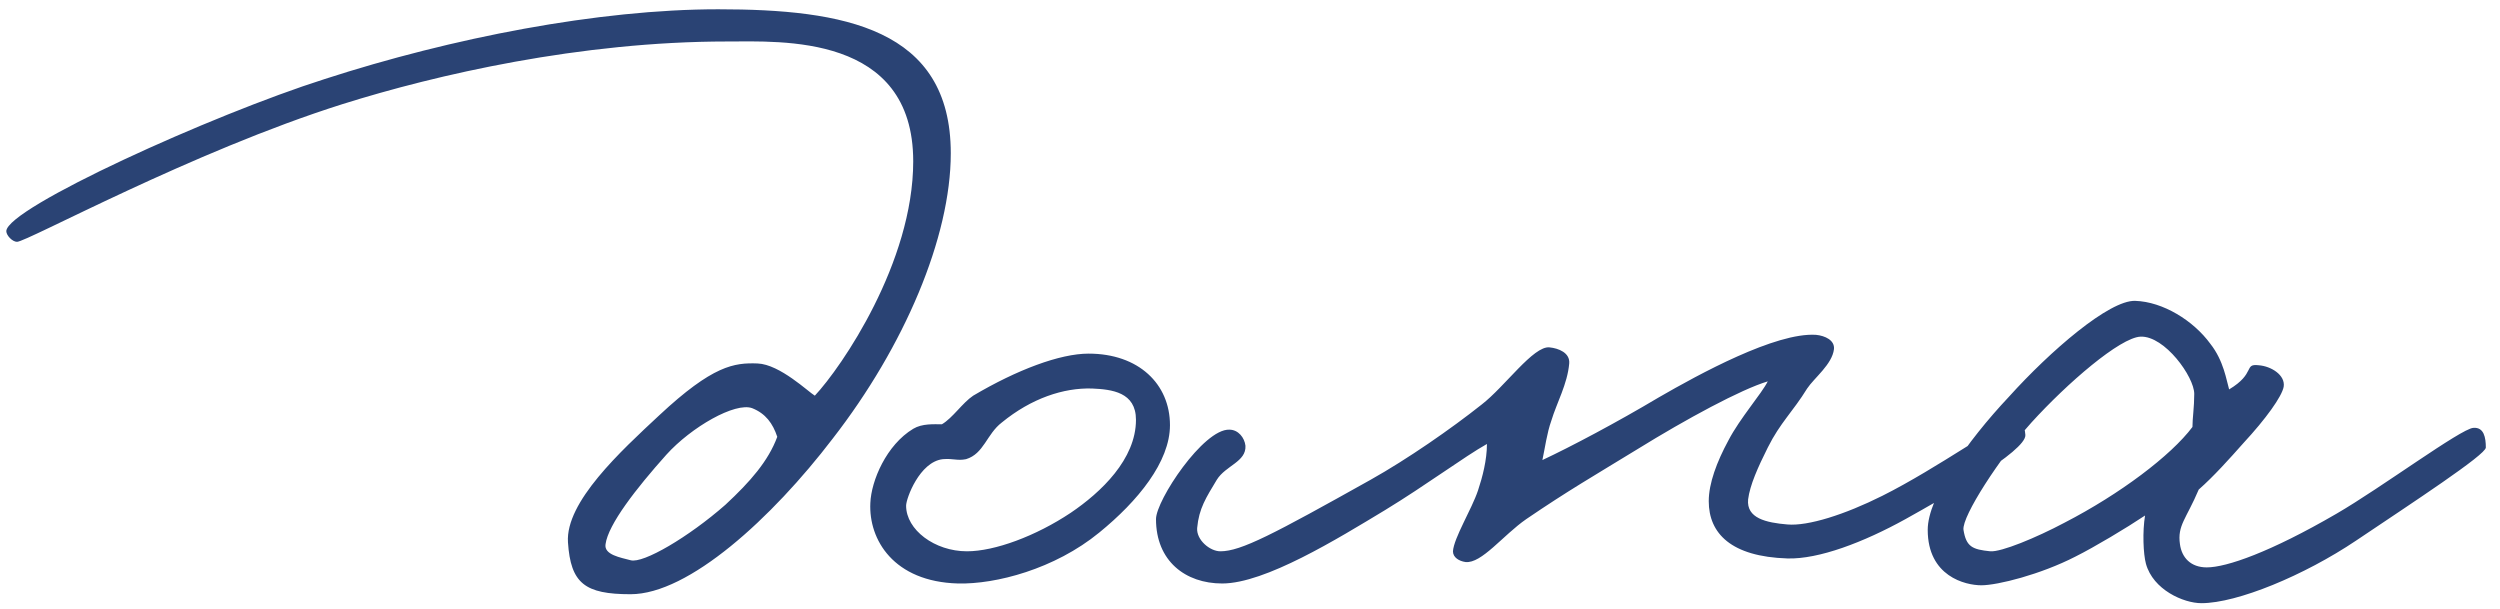 <?xml version="1.0" encoding="UTF-8"?> <svg xmlns="http://www.w3.org/2000/svg" width="160" height="39" viewBox="0 0 160 39" fill="none"><path d="M60.85 9.81C60.85 15.191 57.873 22.174 53.294 28.07C49.402 33.165 44.078 38.03 40.358 38.03C37.438 38.03 36.522 37.343 36.35 34.71C36.179 32.134 39.728 28.872 42.189 26.582C45.624 23.376 46.998 23.205 48.486 23.262C49.917 23.319 51.749 25.094 52.149 25.323C53.867 23.491 58.446 16.794 58.446 10.325C58.446 2.14 49.974 2.655 46.54 2.655C37.152 2.655 27.936 4.773 21.925 6.662C12.309 9.696 1.719 15.477 1.089 15.477C0.803 15.477 0.403 15.076 0.403 14.79C0.46 13.302 13.568 7.349 20.781 5.059C28.909 2.426 38.297 0.594 45.967 0.594C53.981 0.594 60.85 1.796 60.85 9.81ZM49.745 27.956C49.459 27.097 49.001 26.468 48.142 26.124C47.055 25.723 44.25 27.326 42.647 29.101C40.701 31.276 38.926 33.566 38.755 34.825C38.64 35.512 39.728 35.683 40.358 35.855C41.159 36.084 44.078 34.367 46.425 32.306C48.028 30.818 49.173 29.501 49.745 27.956ZM74.878 27.212C74.878 29.558 72.817 32.077 70.356 34.081C67.493 36.428 63.715 37.401 61.311 37.343C57.19 37.229 55.587 34.539 55.702 32.192C55.759 30.761 56.732 28.471 58.449 27.441C59.022 27.097 59.766 27.154 60.281 27.154C60.968 26.754 61.597 25.781 62.284 25.323C65.089 23.663 67.837 22.632 69.669 22.632C72.874 22.632 74.878 24.578 74.878 27.212ZM72.702 26.868C72.702 25.094 71.157 24.922 69.897 24.865C68.066 24.807 66.005 25.494 64.116 27.04C63.143 27.784 62.971 29.043 61.826 29.387C61.254 29.501 61.025 29.33 60.338 29.387C58.85 29.558 57.991 31.905 57.991 32.363C57.991 33.909 59.823 35.283 61.884 35.283C63.658 35.283 66.291 34.31 68.524 32.821C70.47 31.505 72.702 29.387 72.702 26.868ZM129.624 27.841C129.681 28.872 124.415 31.848 121.953 33.222C119.263 34.71 116.401 35.798 114.397 35.741C110.791 35.626 109.36 34.138 109.36 32.077C109.36 30.932 109.875 29.558 110.619 28.185C111.364 26.754 112.737 25.208 113.138 24.407C111.421 24.922 107.929 26.811 104.781 28.757C101.976 30.474 100.373 31.39 97.683 33.222C96.194 34.252 94.821 36.084 93.79 35.97C93.39 35.912 92.989 35.683 92.989 35.283C93.046 34.424 94.191 32.592 94.592 31.39C94.878 30.532 95.164 29.444 95.164 28.414C93.733 29.215 91.272 31.047 88.638 32.65C85.605 34.481 80.968 37.343 78.22 37.343C75.874 37.343 73.984 35.912 73.984 33.222C73.984 32.02 77.018 27.441 78.678 27.498C79.251 27.498 79.651 28.013 79.709 28.528C79.766 29.558 78.449 29.788 77.877 30.703C77.19 31.848 76.732 32.535 76.618 33.794C76.56 34.539 77.419 35.283 78.106 35.283C79.422 35.283 81.483 34.195 87.723 30.703C90.07 29.387 92.874 27.441 94.821 25.895C96.309 24.75 98.141 22.117 99.171 22.232C99.743 22.289 100.488 22.575 100.43 23.262C100.316 24.578 99.629 25.781 99.285 26.925C98.999 27.727 98.885 28.643 98.713 29.444C100.545 28.585 103.464 27.04 106.155 25.437C108.73 23.949 113.653 21.258 116.229 21.43C116.802 21.487 117.431 21.774 117.374 22.346C117.259 23.319 116.115 24.178 115.657 24.865C114.741 26.353 113.939 27.04 113.138 28.643C112.508 29.902 111.993 31.047 111.879 31.963C111.764 33.165 113.024 33.451 114.397 33.566C115.714 33.68 118.061 32.936 120.465 31.734C124.014 29.959 128.193 26.925 128.822 26.925C129.452 26.925 129.567 27.212 129.624 27.841ZM159.093 28.643C159.093 29.101 154.456 32.134 150.793 34.596C147.473 36.828 143.179 38.603 140.89 38.603C139.745 38.603 137.799 37.744 137.341 36.084C137.169 35.455 137.112 34.023 137.283 32.993C136.081 33.794 134.078 34.996 132.819 35.626C130.586 36.771 127.839 37.458 126.808 37.458C125.778 37.458 123.374 36.886 123.374 33.909C123.374 31.848 125.835 28.299 128.583 25.38C131.216 22.46 134.994 19.198 136.654 19.255C138.428 19.312 140.375 20.514 141.462 22.003C142.321 23.09 142.493 24.349 142.664 24.922C144.381 23.892 143.58 23.262 144.553 23.376C145.355 23.434 146.27 24.006 146.156 24.75C146.042 25.38 145.011 26.811 143.58 28.356C142.664 29.387 141.691 30.474 140.718 31.333C139.917 33.222 139.344 33.623 139.516 34.825C139.63 35.683 140.203 36.313 141.233 36.313C142.493 36.313 145.297 35.34 149.533 32.879C152.395 31.219 157.49 27.441 158.291 27.383C158.978 27.326 159.093 28.013 159.093 28.643ZM140.432 25.208C140.432 24.12 138.543 21.487 136.997 21.545C135.681 21.602 132.303 24.521 130.014 27.04C128.01 29.272 125.549 33.05 125.663 33.909C125.835 34.996 126.236 35.168 127.381 35.283C128.068 35.34 130.3 34.424 132.132 33.451C135.681 31.619 138.943 29.158 140.317 27.326C140.317 26.754 140.432 26.067 140.432 25.208Z" fill="#2A4374"></path></svg> 